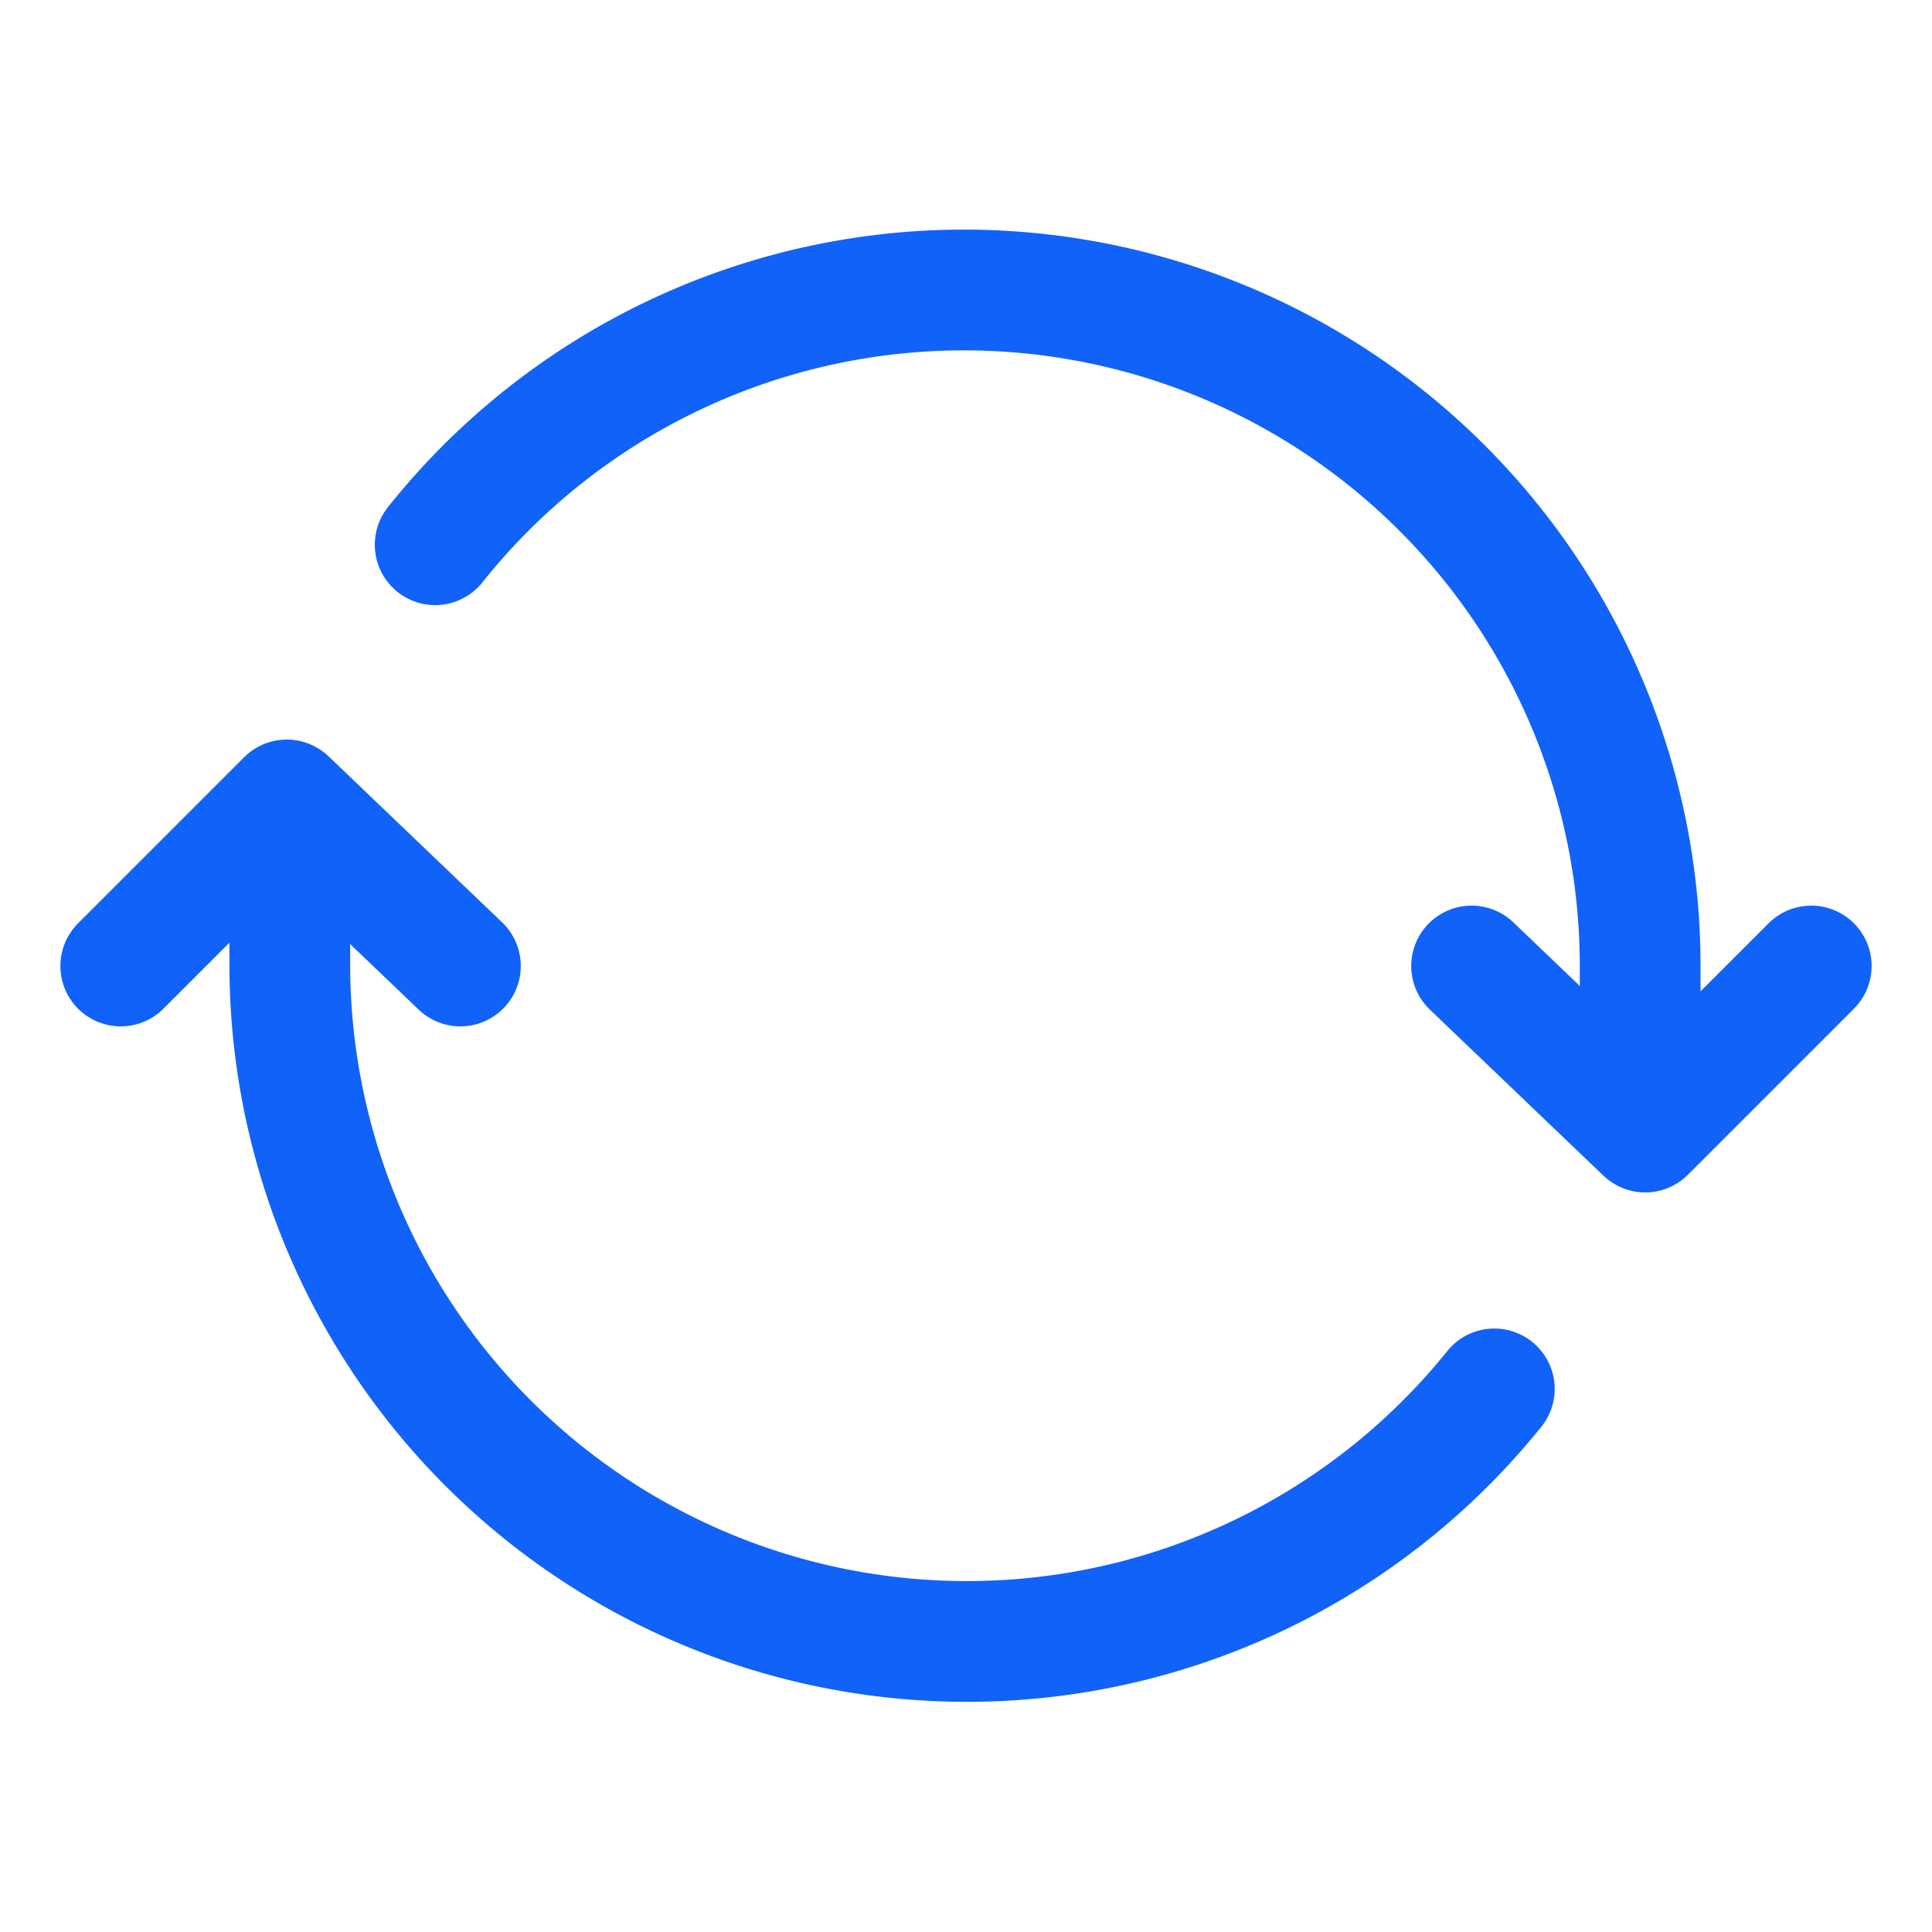 <svg xmlns="http://www.w3.org/2000/svg" width="20" height="20" viewBox="0 0 20 20">
  <g id="icon_sync" transform="translate(-524 -175)">
    <g id="icon_sync-2" data-name="icon_sync" transform="translate(524 175)">
      <rect id="사각형_149368" data-name="사각형 149368" width="20" height="20" fill="none"/>
      <path id="패스_85302" data-name="패스 85302" d="M16.979,11.156V9.992A7,7,0,0,0,4.505,5.639M3,8.842v1.164a7.009,7.009,0,0,0,12.469,4.372" fill="none" stroke="#1162f8" stroke-linecap="round" stroke-linejoin="round" stroke-width="1.25"/>
      <path id="패스_85303" data-name="패스 85303" d="M1.25,10,2.969,8.281,4.766,10" fill="none" stroke="#1162f8" stroke-linecap="round" stroke-linejoin="round" stroke-width="1.25"/>
      <path id="패스_85304" data-name="패스 85304" d="M18.75,10l-1.719,1.719L15.234,10" fill="none" stroke="#1162f8" stroke-linecap="round" stroke-linejoin="round" stroke-width="1.25"/>
    </g>
  </g>
</svg>
